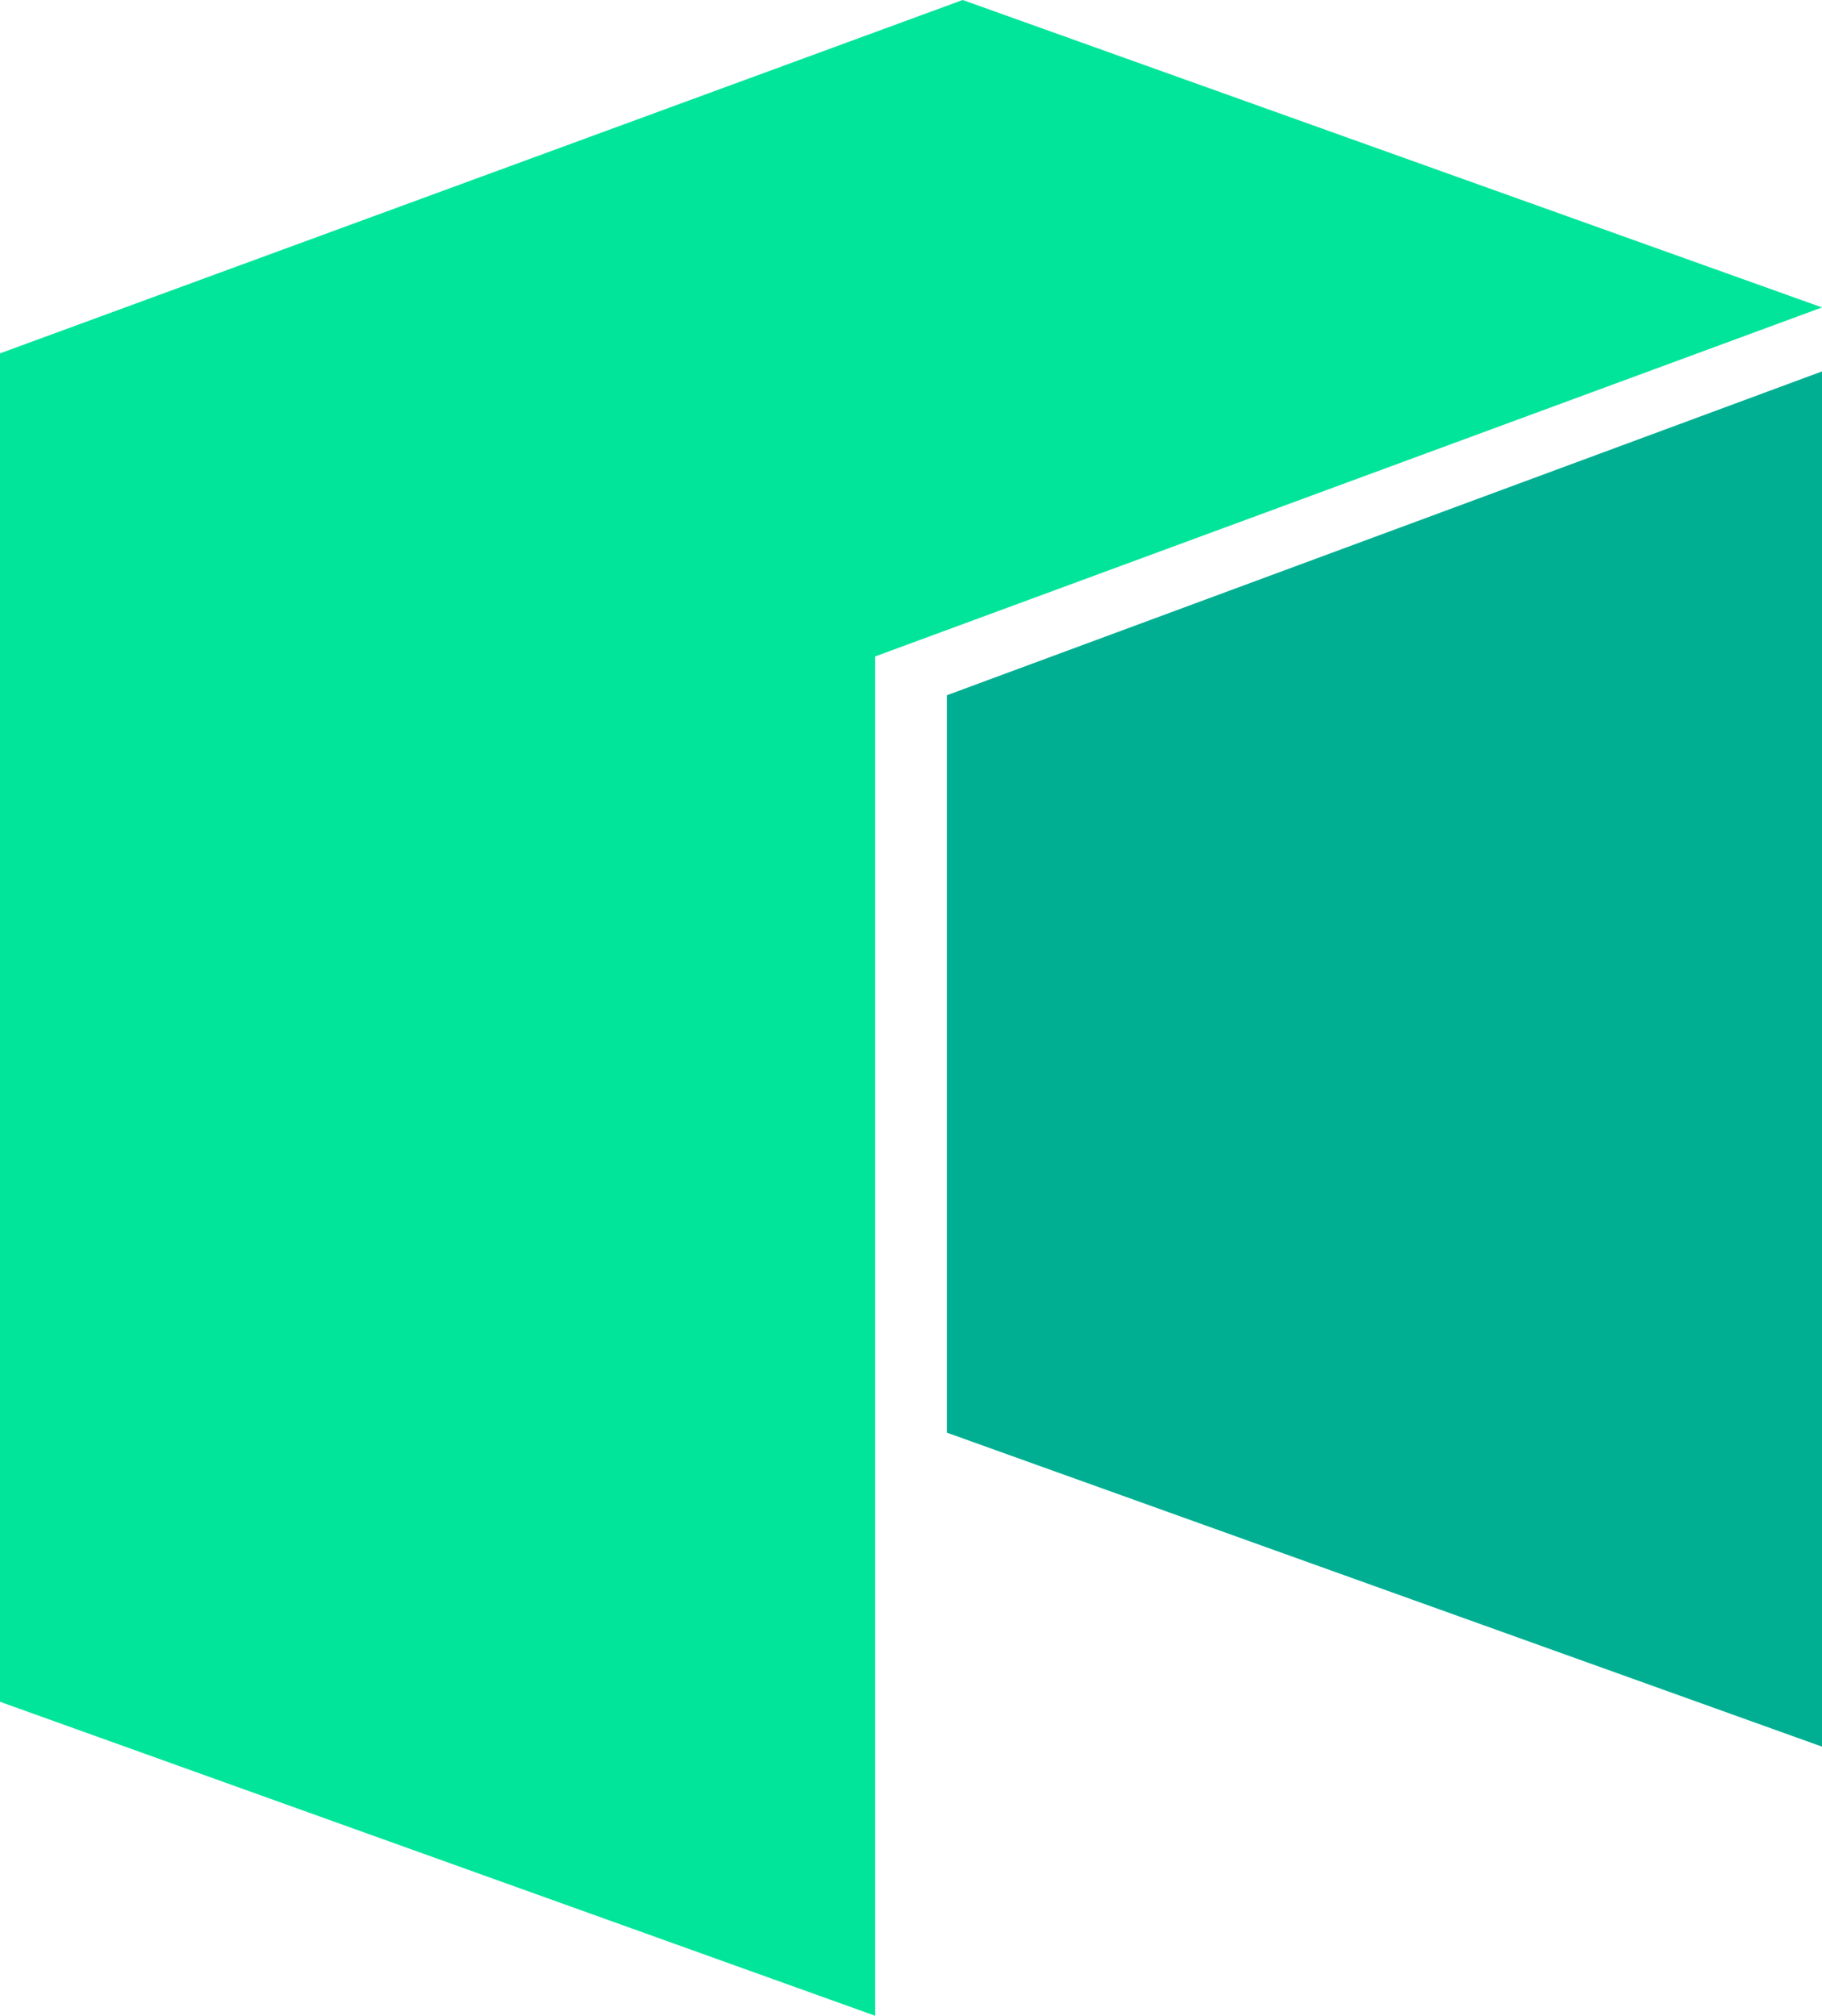 <svg xmlns="http://www.w3.org/2000/svg" viewBox="0 0 333.1 368.5"><defs><style>.cls-1{fill:#00e599;}.cls-2{fill:#00af92;}</style></defs><title>Asset 9</title><g id="Layer_2" data-name="Layer 2"><g id="Layer_1-2" data-name="Layer 1"><polygon class="cls-1" points="0 64.6 0 311.1 160 368.5 160 120 333.1 56.2 176 0 0 64.6"/><polygon class="cls-2" points="173.1 127.1 173.1 261.9 333.1 319.3 333.1 67.9 173.1 127.1"/></g></g></svg>